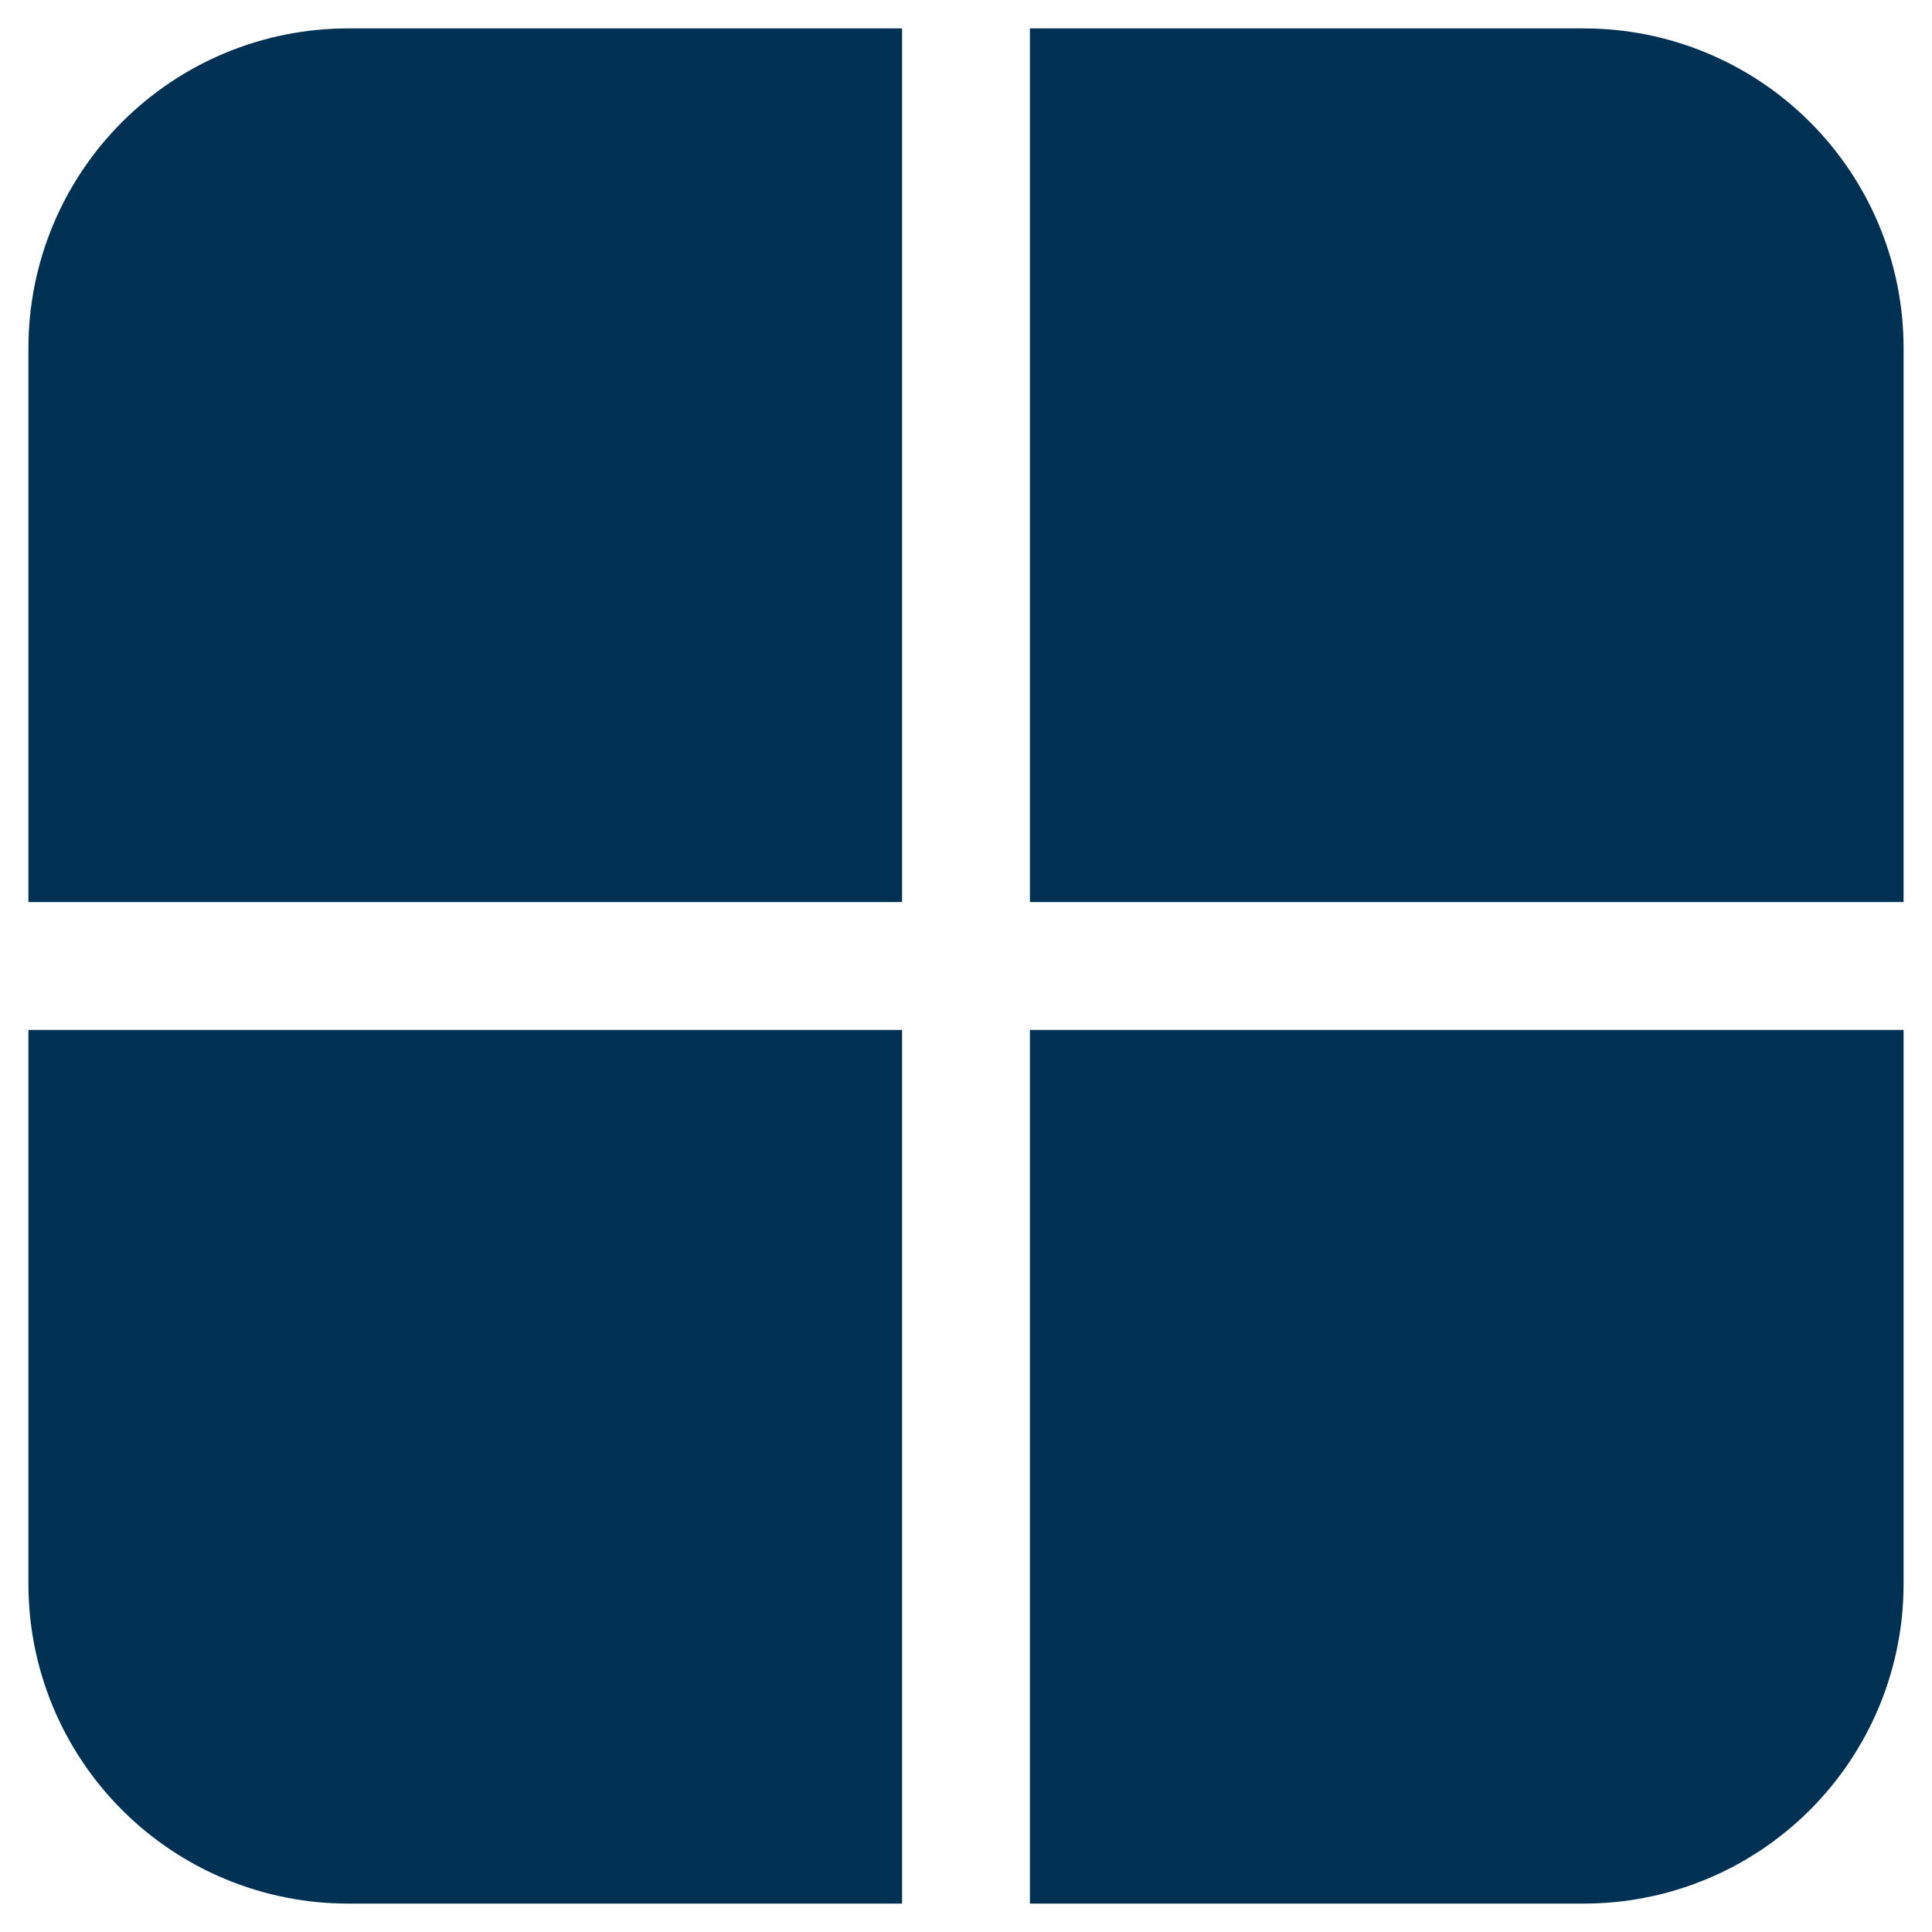 <svg width="34" height="34" viewBox="0 0 34 34" fill="none" xmlns="http://www.w3.org/2000/svg">
<path d="M0.5 6.125C0.5 4.633 1.093 3.202 2.148 2.148C3.202 1.093 4.633 0.5 6.125 0.5H15.875V15.875H0.5V6.125ZM0.5 18.125V27.875C0.5 29.367 1.093 30.798 2.148 31.852C3.202 32.907 4.633 33.5 6.125 33.5H15.875V18.125H0.5ZM18.125 33.5H27.875C29.367 33.5 30.798 32.907 31.852 31.852C32.907 30.798 33.5 29.367 33.5 27.875V18.125H18.125V33.5ZM33.5 15.875V6.125C33.5 4.633 32.907 3.202 31.852 2.148C30.798 1.093 29.367 0.5 27.875 0.5H18.125V15.875H33.5Z" fill="#003153"/>
</svg>
